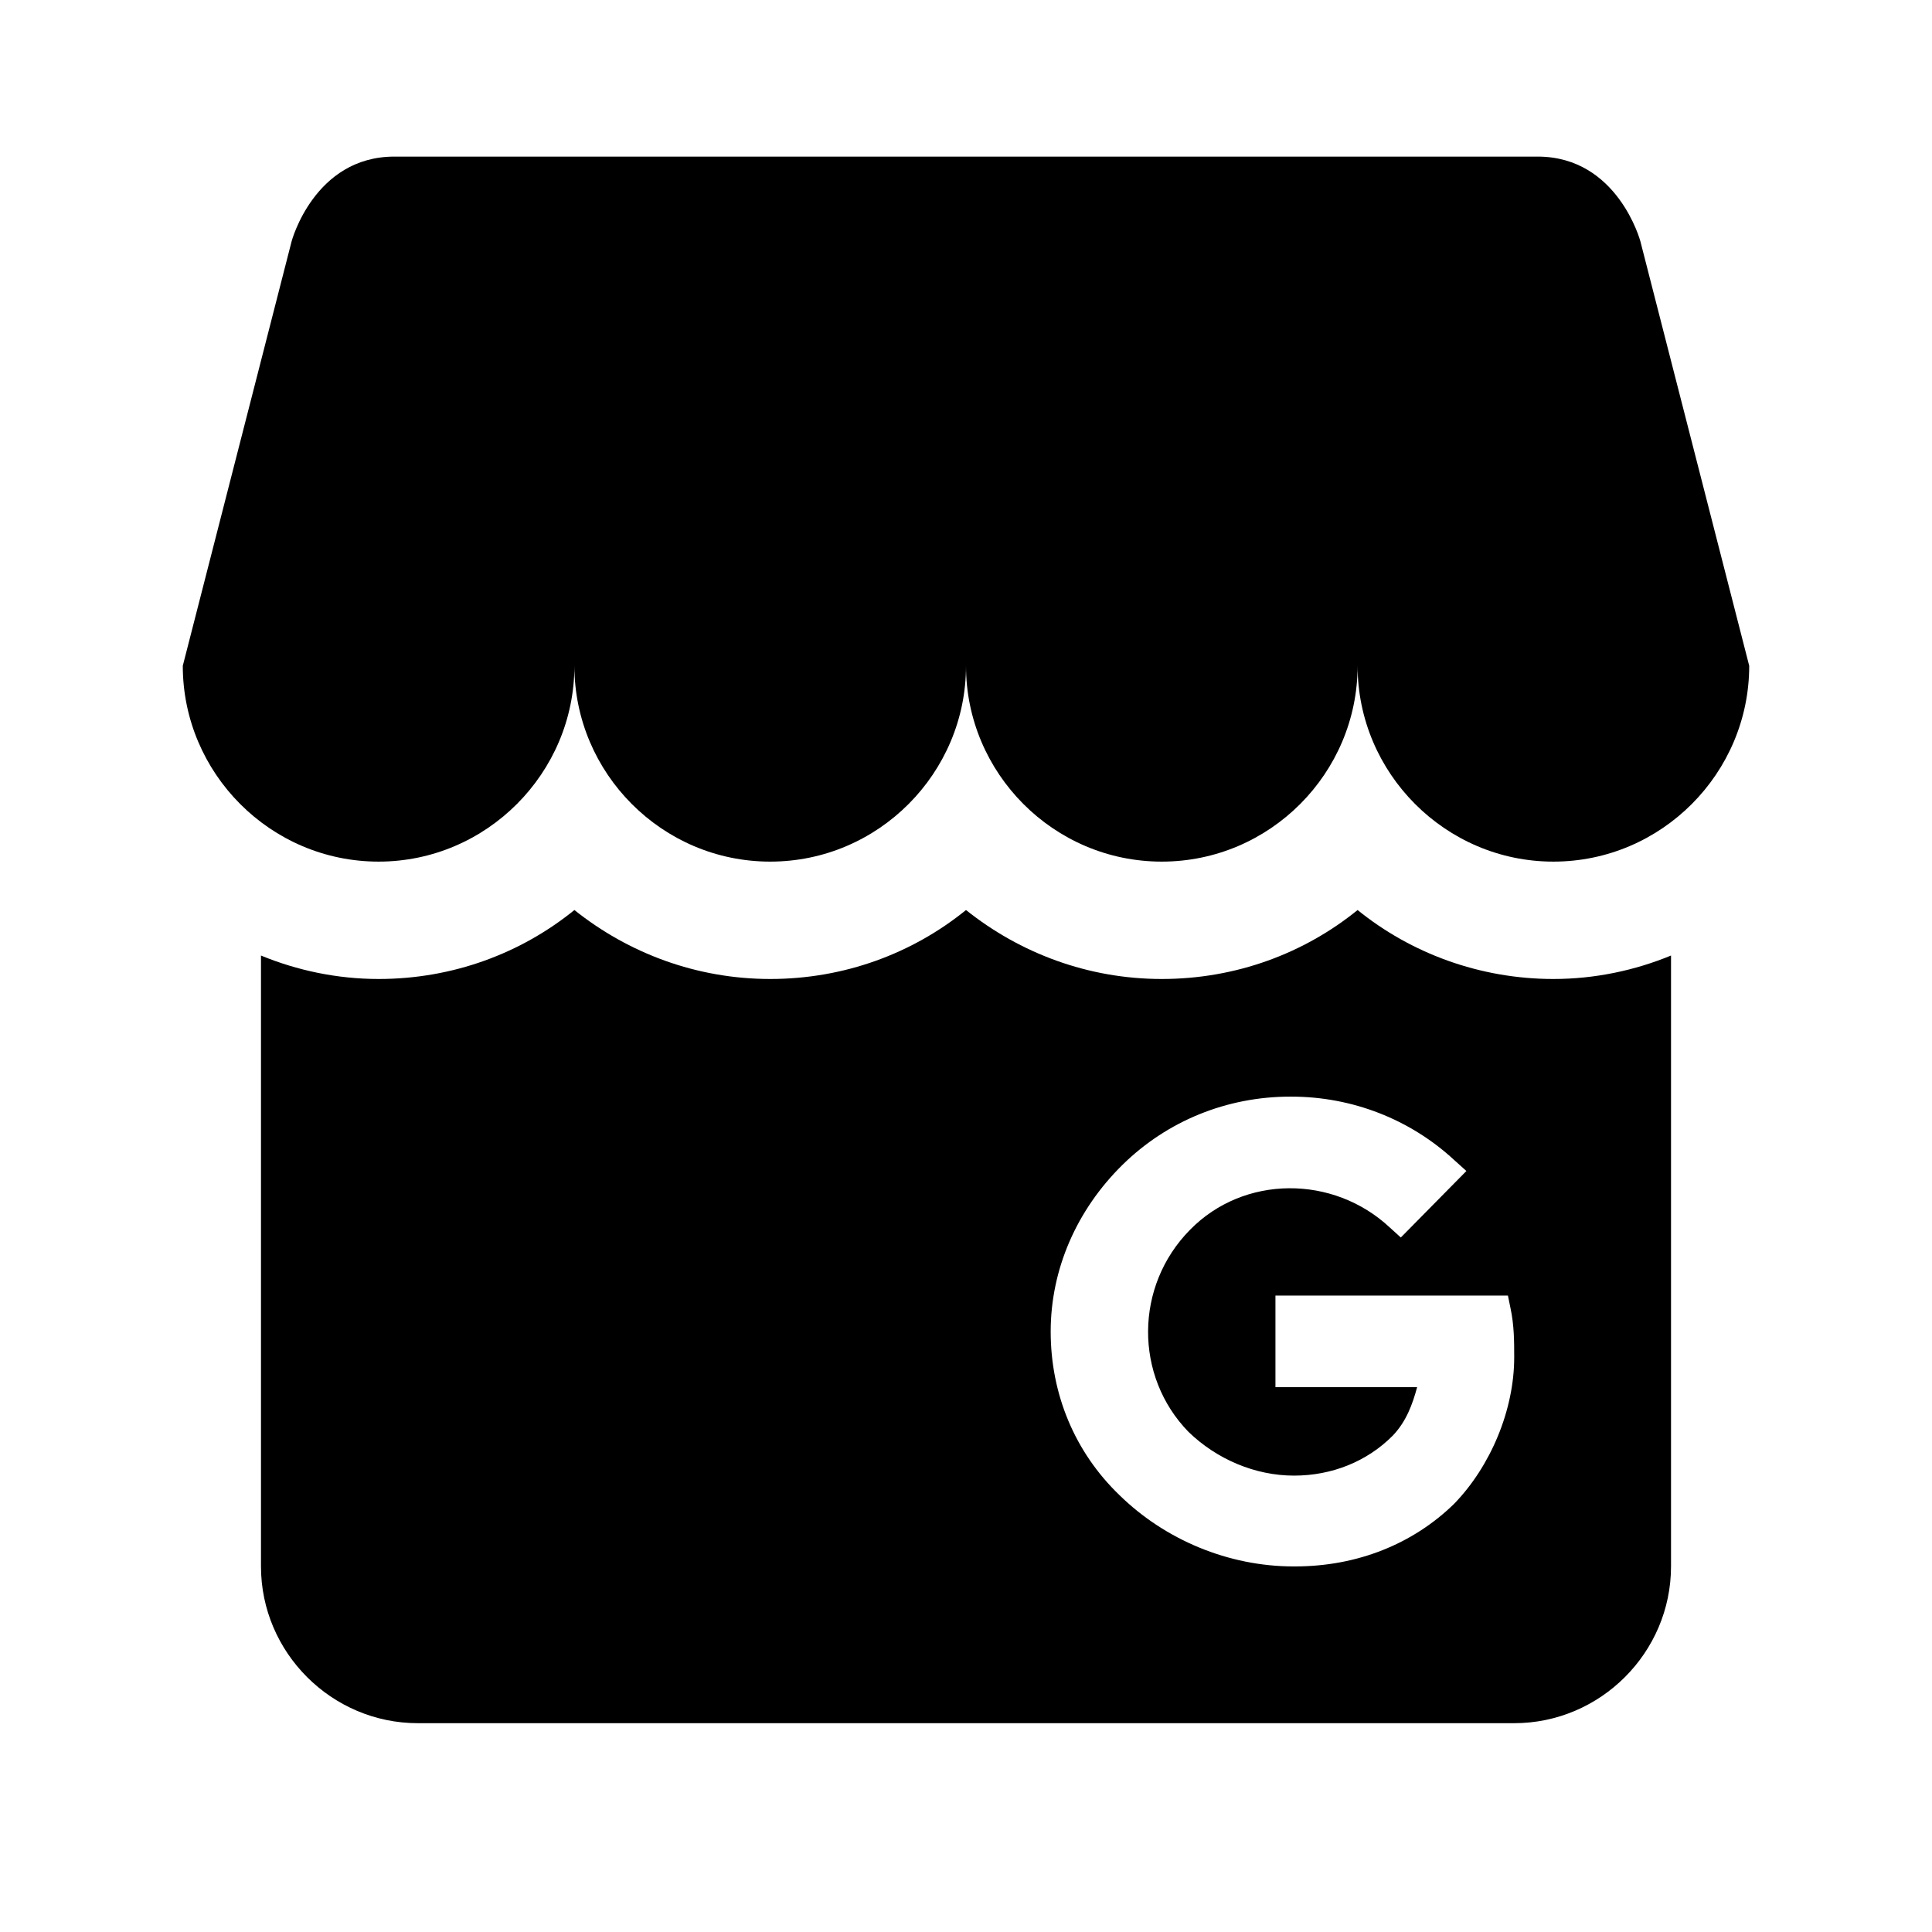 <svg xmlns="http://www.w3.org/2000/svg" xmlns:xlink="http://www.w3.org/1999/xlink" width="48" zoomAndPan="magnify" viewBox="0 0 36 36" height="48" preserveAspectRatio="xMidYMid meet" version="1.0"><path fill="#000000" d="M 32.594 12.406 C 32.594 14.406 30.961 16.055 28.945 16.055 C 26.934 16.055 25.297 14.406 25.297 12.406 C 25.297 14.406 23.664 16.055 21.648 16.055 C 19.633 16.055 18 14.406 18 12.406 C 18 14.406 16.367 16.055 14.352 16.055 C 12.336 16.055 10.703 14.406 10.703 12.406 C 10.703 14.406 9.066 16.055 7.055 16.055 C 5.039 16.055 3.406 14.406 3.406 12.406 L 5.434 4.496 C 5.434 4.496 5.855 2.918 7.348 2.918 L 28.652 2.918 C 30.145 2.918 30.566 4.496 30.566 4.496 Z M 31.137 17.805 L 31.137 29.188 C 31.137 30.793 29.82 32.109 28.215 32.109 L 7.785 32.109 C 6.18 32.109 4.863 30.793 4.863 29.188 L 4.863 17.805 C 5.535 18.082 6.281 18.242 7.055 18.242 C 8.441 18.242 9.711 17.762 10.703 16.957 C 11.711 17.762 12.98 18.242 14.352 18.242 C 15.738 18.242 17.008 17.762 18 16.957 C 19.008 17.762 20.277 18.242 21.648 18.242 C 23.035 18.242 24.305 17.762 25.297 16.957 C 26.289 17.762 27.574 18.242 28.945 18.242 C 29.719 18.242 30.465 18.082 31.137 17.805 M 28.215 25.293 C 28.215 25 28.215 24.695 28.145 24.371 L 28.098 24.141 L 23.766 24.141 L 23.766 25.848 L 26.406 25.848 C 26.32 26.168 26.203 26.488 25.953 26.75 C 25.473 27.234 24.816 27.496 24.113 27.496 C 23.387 27.496 22.672 27.191 22.145 26.68 C 21.137 25.645 21.137 23.965 22.176 22.914 C 23.18 21.891 24.844 21.891 25.895 22.871 L 26.102 23.059 L 27.324 21.82 L 27.094 21.613 C 26.273 20.855 25.195 20.434 24.059 20.434 L 24.043 20.434 C 22.859 20.434 21.75 20.887 20.918 21.703 C 20.059 22.547 19.578 23.656 19.578 24.812 C 19.578 25.977 20.027 27.059 20.859 27.859 C 21.707 28.691 22.891 29.188 24.102 29.188 L 24.129 29.188 C 25.297 29.188 26.332 28.766 27.094 28.023 C 27.777 27.32 28.215 26.27 28.215 25.293 Z M 28.215 25.293 " fill-opacity="1" fill-rule="nonzero"/></svg>